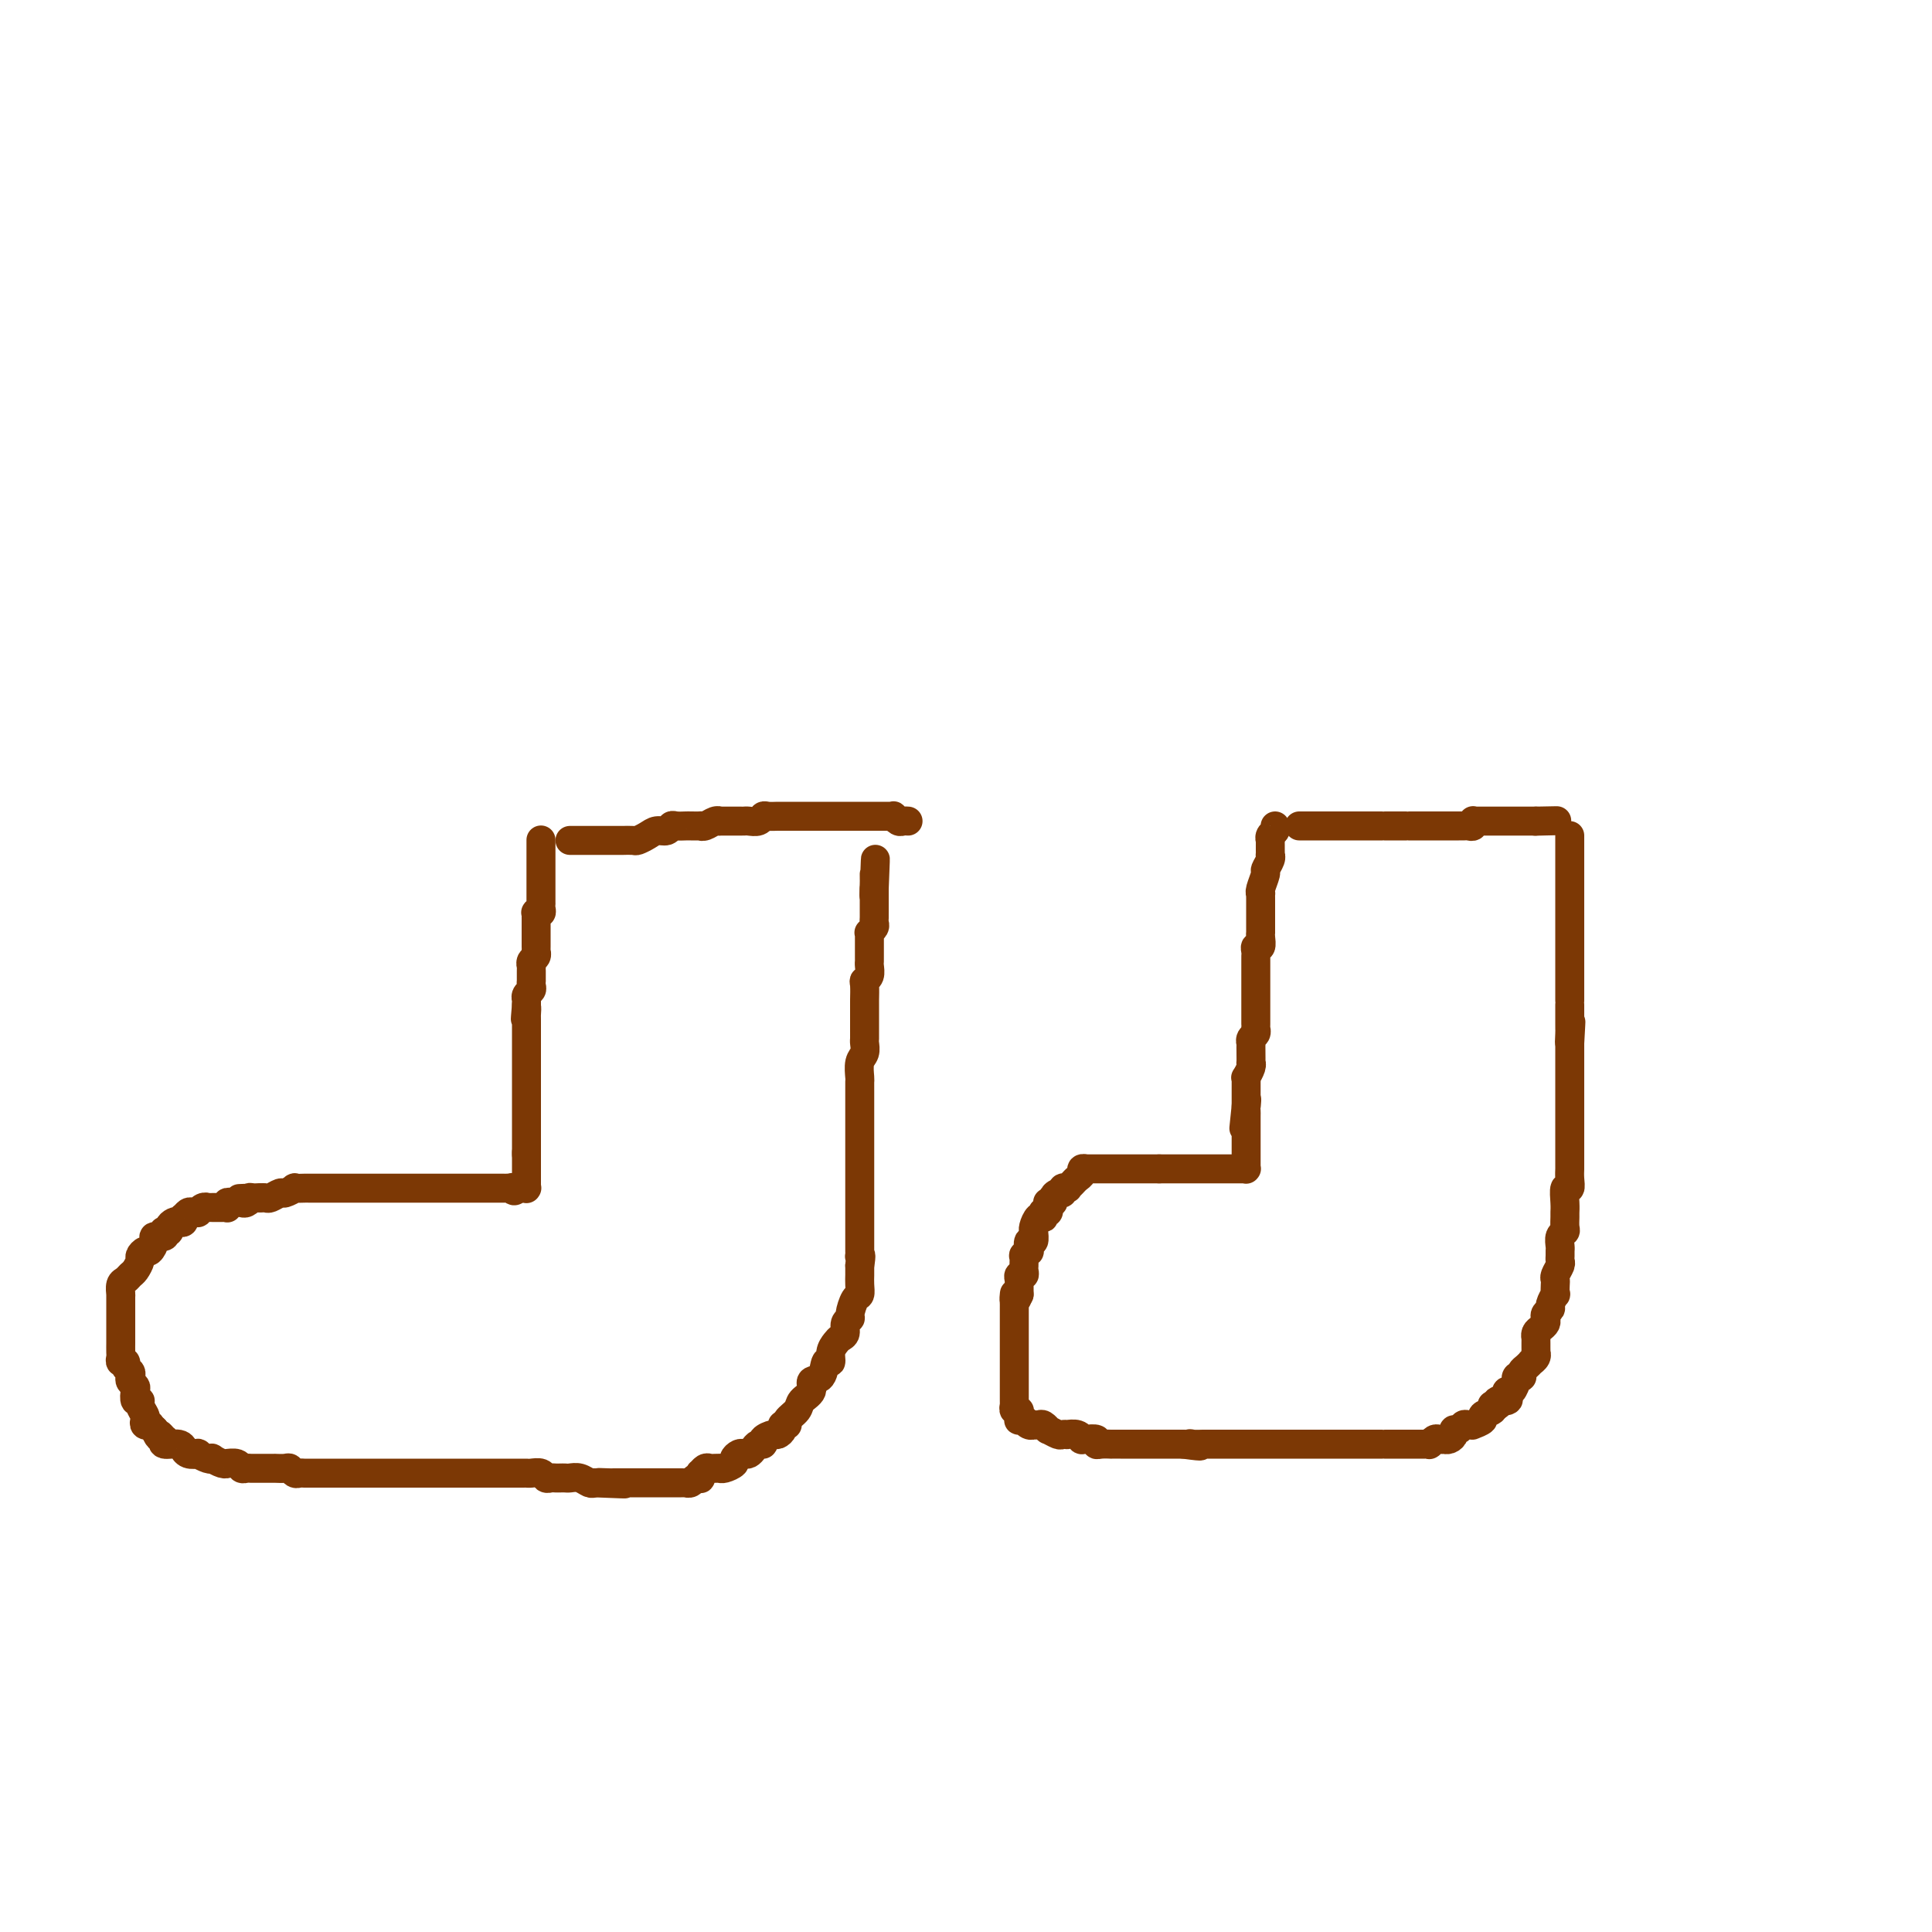<svg viewBox='0 0 400 400' version='1.1' xmlns='http://www.w3.org/2000/svg' xmlns:xlink='http://www.w3.org/1999/xlink'><g fill='none' stroke='#7C3805' stroke-width='6' stroke-linecap='round' stroke-linejoin='round'><path d='M112,174c0.000,-0.080 0.000,-0.161 0,0c-0.000,0.161 -0.000,0.563 0,1c0.000,0.437 0.000,0.908 0,1c-0.000,0.092 -0.000,-0.196 0,0c0.000,0.196 0.000,0.875 0,1c-0.000,0.125 -0.000,-0.303 0,0c0.000,0.303 0.000,1.337 0,2c-0.000,0.663 -0.000,0.955 0,1c0.000,0.045 0.000,-0.158 0,0c-0.000,0.158 -0.000,0.677 0,1c0.000,0.323 0.000,0.450 0,1c-0.000,0.550 -0.000,1.523 0,2c0.000,0.477 0.001,0.457 0,1c-0.001,0.543 -0.004,1.648 0,2c0.004,0.352 0.015,-0.050 0,0c-0.015,0.050 -0.057,0.553 0,1c0.057,0.447 0.211,0.837 0,1c-0.211,0.163 -0.789,0.099 -1,0c-0.211,-0.099 -0.057,-0.234 0,0c0.057,0.234 0.015,0.837 0,1c-0.015,0.163 -0.004,-0.115 0,0c0.004,0.115 0.001,0.622 0,1c-0.001,0.378 -0.000,0.626 0,1c0.000,0.374 0.000,0.873 0,1c-0.000,0.127 0.000,-0.120 0,0c-0.000,0.120 -0.000,0.606 0,1c0.000,0.394 0.001,0.697 0,1c-0.001,0.303 -0.004,0.606 0,1c0.004,0.394 0.015,0.880 0,1c-0.015,0.120 -0.057,-0.126 0,0c0.057,0.126 0.211,0.625 0,1c-0.211,0.375 -0.789,0.626 -1,1c-0.211,0.374 -0.057,0.870 0,1c0.057,0.130 0.015,-0.105 0,0c-0.015,0.105 -0.004,0.549 0,1c0.004,0.451 0.001,0.908 0,1c-0.001,0.092 0.001,-0.183 0,0c-0.001,0.183 -0.004,0.822 0,1c0.004,0.178 0.015,-0.106 0,0c-0.015,0.106 -0.057,0.603 0,1c0.057,0.397 0.211,0.694 0,1c-0.211,0.306 -0.789,0.621 -1,1c-0.211,0.379 -0.057,0.823 0,1c0.057,0.177 0.015,0.086 0,0c-0.015,-0.086 -0.004,-0.167 0,0c0.004,0.167 0.002,0.584 0,1'/><path d='M109,208c-0.464,5.421 -0.124,1.974 0,1c0.124,-0.974 0.033,0.526 0,1c-0.033,0.474 -0.009,-0.079 0,0c0.009,0.079 0.002,0.791 0,1c-0.002,0.209 -0.001,-0.085 0,0c0.001,0.085 0.000,0.549 0,1c-0.000,0.451 -0.000,0.890 0,1c0.000,0.110 0.000,-0.110 0,0c-0.000,0.110 -0.000,0.551 0,1c0.000,0.449 0.000,0.908 0,1c-0.000,0.092 -0.000,-0.183 0,0c0.000,0.183 0.000,0.822 0,1c-0.000,0.178 -0.000,-0.106 0,0c0.000,0.106 0.000,0.603 0,1c-0.000,0.397 -0.000,0.694 0,1c0.000,0.306 0.000,0.621 0,1c-0.000,0.379 -0.000,0.822 0,1c0.000,0.178 0.000,0.090 0,0c-0.000,-0.090 -0.000,-0.183 0,0c0.000,0.183 0.000,0.640 0,1c-0.000,0.360 -0.000,0.621 0,1c0.000,0.379 0.000,0.876 0,1c-0.000,0.124 -0.000,-0.125 0,0c0.000,0.125 0.000,0.625 0,1c0.000,0.375 0.000,0.625 0,1c0.000,0.375 0.000,0.875 0,1c0.000,0.125 0.000,-0.125 0,0c0.000,0.125 0.000,0.625 0,1c0.000,0.375 0.000,0.625 0,1c0.000,0.375 0.000,0.874 0,1c0.000,0.126 0.000,-0.120 0,0c0.000,0.120 0.000,0.607 0,1c0.000,0.393 0.000,0.693 0,1c0.000,0.307 0.000,0.621 0,1c0.000,0.379 0.000,0.822 0,1c0.000,0.178 0.000,0.090 0,0c0.000,-0.090 0.000,-0.183 0,0c0.000,0.183 0.000,0.640 0,1c0.000,0.360 0.000,0.621 0,1c0.000,0.379 0.000,0.875 0,1c0.000,0.125 0.000,-0.121 0,0c0.000,0.121 0.000,0.610 0,1c0.000,0.390 -0.000,0.683 0,1c0.000,0.317 0.000,0.659 0,1'/><path d='M109,239c0.000,4.747 0.000,1.114 0,0c-0.000,-1.114 -0.000,0.289 0,1c0.000,0.711 0.000,0.729 0,1c-0.000,0.271 -0.000,0.793 0,1c0.000,0.207 0.000,0.098 0,0c-0.000,-0.098 -0.000,-0.185 0,0c0.000,0.185 0.000,0.642 0,1c-0.000,0.358 -0.000,0.618 0,1c0.000,0.382 0.001,0.887 0,1c-0.001,0.113 -0.003,-0.166 0,0c0.003,0.166 0.012,0.776 0,1c-0.012,0.224 -0.044,0.060 0,0c0.044,-0.060 0.166,-0.016 0,0c-0.166,0.016 -0.619,0.005 -1,0c-0.381,-0.005 -0.691,-0.002 -1,0'/><path d='M107,246c-0.553,1.083 -0.936,0.290 -1,0c-0.064,-0.290 0.190,-0.078 0,0c-0.190,0.078 -0.824,0.021 -1,0c-0.176,-0.021 0.106,-0.006 0,0c-0.106,0.006 -0.602,0.001 -1,0c-0.398,-0.001 -0.699,-0.000 -1,0c-0.301,0.000 -0.602,0.000 -1,0c-0.398,-0.000 -0.894,-0.000 -1,0c-0.106,0.000 0.179,0.000 0,0c-0.179,-0.000 -0.821,-0.000 -1,0c-0.179,0.000 0.106,0.000 0,0c-0.106,-0.000 -0.603,-0.000 -1,0c-0.397,0.000 -0.694,0.000 -1,0c-0.306,-0.000 -0.621,-0.000 -1,0c-0.379,0.000 -0.822,0.000 -1,0c-0.178,-0.000 -0.090,-0.000 0,0c0.090,0.000 0.183,0.000 0,0c-0.183,-0.000 -0.641,-0.000 -1,0c-0.359,0.000 -0.617,0.000 -1,0c-0.383,-0.000 -0.890,-0.000 -1,0c-0.110,0.000 0.177,0.000 0,0c-0.177,-0.000 -0.817,-0.000 -1,0c-0.183,0.000 0.092,0.000 0,0c-0.092,-0.000 -0.549,0.000 -1,0c-0.451,0.000 -0.895,0.000 -1,0c-0.105,0.000 0.130,0.000 0,0c-0.130,0.000 -0.626,0.000 -1,0c-0.374,0.000 -0.625,0.000 -1,0c-0.375,0.000 -0.874,0.000 -1,0c-0.126,0.000 0.120,0.000 0,0c-0.120,0.000 -0.606,0.000 -1,0c-0.394,0.000 -0.696,0.000 -1,0c-0.304,0.000 -0.610,-0.000 -1,0c-0.390,0.000 -0.864,0.000 -1,0c-0.136,-0.000 0.066,-0.000 0,0c-0.066,0.000 -0.400,0.000 -1,0c-0.600,-0.000 -1.467,-0.000 -2,0c-0.533,0.000 -0.733,0.000 -1,0c-0.267,-0.000 -0.601,-0.000 -1,0c-0.399,0.000 -0.862,0.000 -1,0c-0.138,-0.000 0.051,-0.000 0,0c-0.051,0.000 -0.341,0.000 -1,0c-0.659,-0.000 -1.686,-0.000 -2,0c-0.314,0.000 0.085,0.000 0,0c-0.085,-0.000 -0.652,-0.000 -1,0c-0.348,0.000 -0.475,0.000 -1,0c-0.525,-0.000 -1.449,-0.000 -2,0c-0.551,0.000 -0.729,0.000 -1,0c-0.271,-0.000 -0.634,-0.000 -1,0c-0.366,0.000 -0.733,0.000 -1,0c-0.267,-0.000 -0.434,-0.001 -1,0c-0.566,0.001 -1.532,0.004 -2,0c-0.468,-0.004 -0.439,-0.016 -1,0c-0.561,0.016 -1.712,0.061 -2,0c-0.288,-0.061 0.288,-0.226 0,0c-0.288,0.226 -1.439,0.845 -2,1c-0.561,0.155 -0.532,-0.154 -1,0c-0.468,0.154 -1.434,0.772 -2,1c-0.566,0.228 -0.733,0.065 -1,0c-0.267,-0.065 -0.633,-0.033 -1,0'/><path d='M54,248c-8.361,0.305 -2.765,0.068 -1,0c1.765,-0.068 -0.301,0.034 -1,0c-0.699,-0.034 -0.033,-0.205 0,0c0.033,0.205 -0.569,0.786 -1,1c-0.431,0.214 -0.690,0.061 -1,0c-0.310,-0.061 -0.671,-0.030 -1,0c-0.329,0.030 -0.627,0.061 -1,0c-0.373,-0.061 -0.821,-0.212 -1,0c-0.179,0.212 -0.089,0.789 0,1c0.089,0.211 0.178,0.056 0,0c-0.178,-0.056 -0.621,-0.015 -1,0c-0.379,0.015 -0.693,0.003 -1,0c-0.307,-0.003 -0.608,0.003 -1,0c-0.392,-0.003 -0.875,-0.015 -1,0c-0.125,0.015 0.107,0.057 0,0c-0.107,-0.057 -0.553,-0.212 -1,0c-0.447,0.212 -0.894,0.793 -1,1c-0.106,0.207 0.129,0.040 0,0c-0.129,-0.040 -0.622,0.045 -1,0c-0.378,-0.045 -0.640,-0.222 -1,0c-0.360,0.222 -0.817,0.843 -1,1c-0.183,0.157 -0.092,-0.151 0,0c0.092,0.151 0.183,0.762 0,1c-0.183,0.238 -0.641,0.102 -1,0c-0.359,-0.102 -0.619,-0.172 -1,0c-0.381,0.172 -0.885,0.586 -1,1c-0.115,0.414 0.158,0.828 0,1c-0.158,0.172 -0.745,0.100 -1,0c-0.255,-0.100 -0.176,-0.229 0,0c0.176,0.229 0.451,0.817 0,1c-0.451,0.183 -1.627,-0.039 -2,0c-0.373,0.039 0.059,0.338 0,1c-0.059,0.662 -0.607,1.687 -1,2c-0.393,0.313 -0.630,-0.085 -1,0c-0.370,0.085 -0.872,0.653 -1,1c-0.128,0.347 0.120,0.473 0,1c-0.120,0.527 -0.606,1.455 -1,2c-0.394,0.545 -0.694,0.707 -1,1c-0.306,0.293 -0.618,0.717 -1,1c-0.382,0.283 -0.834,0.426 -1,1c-0.166,0.574 -0.044,1.579 0,2c0.044,0.421 0.012,0.259 0,0c-0.012,-0.259 -0.003,-0.617 0,0c0.003,0.617 0.001,2.207 0,3c-0.001,0.793 -0.000,0.790 0,1c0.000,0.210 0.000,0.633 0,1c-0.000,0.367 -0.000,0.677 0,1c0.000,0.323 0.000,0.659 0,1c-0.000,0.341 -0.000,0.687 0,1c0.000,0.313 0.000,0.594 0,1c-0.000,0.406 -0.001,0.936 0,1c0.001,0.064 0.004,-0.337 0,0c-0.004,0.337 -0.016,1.414 0,2c0.016,0.586 0.061,0.682 0,1c-0.061,0.318 -0.226,0.859 0,1c0.226,0.141 0.844,-0.117 1,0c0.156,0.117 -0.151,0.609 0,1c0.151,0.391 0.759,0.681 1,1c0.241,0.319 0.116,0.668 0,1c-0.116,0.332 -0.223,0.649 0,1c0.223,0.351 0.777,0.737 1,1c0.223,0.263 0.116,0.403 0,1c-0.116,0.597 -0.241,1.651 0,2c0.241,0.349 0.848,-0.008 1,0c0.152,0.008 -0.152,0.380 0,1c0.152,0.620 0.759,1.486 1,2c0.241,0.514 0.117,0.674 0,1c-0.117,0.326 -0.228,0.819 0,1c0.228,0.181 0.796,0.051 1,0c0.204,-0.051 0.044,-0.024 0,0c-0.044,0.024 0.027,0.045 0,0c-0.027,-0.045 -0.150,-0.156 0,0c0.150,0.156 0.575,0.578 1,1'/><path d='M32,296c1.252,2.636 0.882,1.227 1,1c0.118,-0.227 0.725,0.728 1,1c0.275,0.272 0.217,-0.138 0,0c-0.217,0.138 -0.592,0.825 0,1c0.592,0.175 2.153,-0.163 3,0c0.847,0.163 0.982,0.827 1,1c0.018,0.173 -0.080,-0.146 0,0c0.080,0.146 0.337,0.757 1,1c0.663,0.243 1.731,0.117 2,0c0.269,-0.117 -0.261,-0.224 0,0c0.261,0.224 1.314,0.778 2,1c0.686,0.222 1.005,0.112 1,0c-0.005,-0.112 -0.334,-0.227 0,0c0.334,0.227 1.332,0.797 2,1c0.668,0.203 1.005,0.040 1,0c-0.005,-0.040 -0.352,0.042 0,0c0.352,-0.042 1.404,-0.207 2,0c0.596,0.207 0.737,0.788 1,1c0.263,0.212 0.648,0.057 1,0c0.352,-0.057 0.671,-0.015 1,0c0.329,0.015 0.667,0.004 1,0c0.333,-0.004 0.662,-0.001 1,0c0.338,0.001 0.686,0.001 1,0c0.314,-0.001 0.595,-0.001 1,0c0.405,0.001 0.935,0.004 1,0c0.065,-0.004 -0.333,-0.015 0,0c0.333,0.015 1.399,0.057 2,0c0.601,-0.057 0.738,-0.211 1,0c0.262,0.211 0.647,0.789 1,1c0.353,0.211 0.672,0.057 1,0c0.328,-0.057 0.664,-0.015 1,0c0.336,0.015 0.671,0.004 1,0c0.329,-0.004 0.650,-0.001 1,0c0.350,0.001 0.727,0.000 1,0c0.273,-0.000 0.440,-0.000 1,0c0.560,0.000 1.511,0.000 2,0c0.489,-0.000 0.516,-0.000 1,0c0.484,0.000 1.425,0.000 2,0c0.575,-0.000 0.783,-0.000 1,0c0.217,0.000 0.444,0.000 1,0c0.556,-0.000 1.443,-0.000 2,0c0.557,0.000 0.784,0.000 1,0c0.216,-0.000 0.421,-0.000 1,0c0.579,0.000 1.534,0.000 2,0c0.466,-0.000 0.445,-0.000 1,0c0.555,0.000 1.687,0.000 2,0c0.313,-0.000 -0.195,0.000 0,0c0.195,-0.000 1.091,-0.000 2,0c0.909,0.000 1.830,0.000 2,0c0.170,-0.000 -0.411,-0.000 0,0c0.411,0.000 1.815,0.000 3,0c1.185,-0.000 2.153,-0.000 3,0c0.847,0.000 1.574,0.000 2,0c0.426,-0.000 0.551,-0.000 1,0c0.449,0.000 1.224,0.000 2,0c0.776,-0.000 1.555,-0.000 2,0c0.445,0.000 0.557,0.000 1,0c0.443,-0.000 1.218,-0.000 2,0c0.782,0.000 1.570,0.000 2,0c0.430,-0.000 0.500,-0.001 1,0c0.500,0.001 1.429,0.004 2,0c0.571,-0.004 0.783,-0.015 1,0c0.217,0.015 0.439,0.057 1,0c0.561,-0.057 1.460,-0.211 2,0c0.540,0.211 0.722,0.789 1,1c0.278,0.211 0.651,0.057 1,0c0.349,-0.057 0.674,-0.016 1,0c0.326,0.016 0.654,0.008 1,0c0.346,-0.008 0.709,-0.016 1,0c0.291,0.016 0.511,0.056 1,0c0.489,-0.056 1.247,-0.207 2,0c0.753,0.207 1.501,0.774 2,1c0.499,0.226 0.750,0.113 1,0'/><path d='M123,307c11.383,0.464 4.341,0.124 2,0c-2.341,-0.124 0.020,-0.033 1,0c0.980,0.033 0.578,0.009 1,0c0.422,-0.009 1.668,-0.002 2,0c0.332,0.002 -0.251,0.001 0,0c0.251,-0.001 1.337,-0.000 2,0c0.663,0.000 0.902,0.000 1,0c0.098,-0.000 0.054,-0.000 0,0c-0.054,0.000 -0.119,0.000 0,0c0.119,-0.000 0.424,-0.000 1,0c0.576,0.000 1.425,0.000 2,0c0.575,-0.000 0.875,-0.000 1,0c0.125,0.000 0.075,0.000 0,0c-0.075,-0.000 -0.175,-0.000 0,0c0.175,0.000 0.625,0.000 1,0c0.375,-0.000 0.674,-0.000 1,0c0.326,0.000 0.680,0.000 1,0c0.320,-0.000 0.607,-0.000 1,0c0.393,0.000 0.893,0.001 1,0c0.107,-0.001 -0.179,-0.004 0,0c0.179,0.004 0.822,0.015 1,0c0.178,-0.015 -0.110,-0.055 0,0c0.110,0.055 0.618,0.207 1,0c0.382,-0.207 0.637,-0.772 1,-1c0.363,-0.228 0.832,-0.117 1,0c0.168,0.117 0.034,0.242 0,0c-0.034,-0.242 0.032,-0.849 0,-1c-0.032,-0.151 -0.163,0.156 0,0c0.163,-0.156 0.618,-0.774 1,-1c0.382,-0.226 0.690,-0.061 1,0c0.310,0.061 0.621,0.017 1,0c0.379,-0.017 0.827,-0.008 1,0c0.173,0.008 0.070,0.013 0,0c-0.070,-0.013 -0.107,-0.046 0,0c0.107,0.046 0.357,0.170 1,0c0.643,-0.170 1.678,-0.633 2,-1c0.322,-0.367 -0.068,-0.637 0,-1c0.068,-0.363 0.595,-0.819 1,-1c0.405,-0.181 0.687,-0.086 1,0c0.313,0.086 0.656,0.164 1,0c0.344,-0.164 0.687,-0.570 1,-1c0.313,-0.430 0.594,-0.885 1,-1c0.406,-0.115 0.936,0.110 1,0c0.064,-0.110 -0.338,-0.555 0,-1c0.338,-0.445 1.415,-0.889 2,-1c0.585,-0.111 0.677,0.112 1,0c0.323,-0.112 0.878,-0.558 1,-1c0.122,-0.442 -0.190,-0.881 0,-1c0.190,-0.119 0.882,0.082 1,0c0.118,-0.082 -0.338,-0.446 0,-1c0.338,-0.554 1.470,-1.298 2,-2c0.530,-0.702 0.456,-1.363 1,-2c0.544,-0.637 1.705,-1.251 2,-2c0.295,-0.749 -0.276,-1.632 0,-2c0.276,-0.368 1.397,-0.221 2,-1c0.603,-0.779 0.686,-2.485 1,-3c0.314,-0.515 0.859,0.161 1,0c0.141,-0.161 -0.121,-1.160 0,-2c0.121,-0.840 0.625,-1.521 1,-2c0.375,-0.479 0.622,-0.756 1,-1c0.378,-0.244 0.889,-0.454 1,-1c0.111,-0.546 -0.177,-1.427 0,-2c0.177,-0.573 0.818,-0.839 1,-1c0.182,-0.161 -0.095,-0.218 0,-1c0.095,-0.782 0.561,-2.290 1,-3c0.439,-0.710 0.850,-0.624 1,-1c0.150,-0.376 0.040,-1.214 0,-2c-0.040,-0.786 -0.011,-1.519 0,-2c0.011,-0.481 0.003,-0.709 0,-1c-0.003,-0.291 -0.002,-0.646 0,-1'/><path d='M178,262c0.464,-2.633 0.124,-2.215 0,-2c-0.124,0.215 -0.033,0.226 0,0c0.033,-0.226 0.009,-0.691 0,-1c-0.009,-0.309 -0.002,-0.464 0,-1c0.002,-0.536 0.001,-1.453 0,-2c-0.001,-0.547 -0.000,-0.723 0,-1c0.000,-0.277 0.000,-0.654 0,-1c-0.000,-0.346 -0.000,-0.660 0,-1c0.000,-0.340 0.000,-0.705 0,-1c-0.000,-0.295 -0.000,-0.521 0,-1c0.000,-0.479 0.000,-1.213 0,-2c-0.000,-0.787 -0.000,-1.627 0,-2c0.000,-0.373 0.000,-0.279 0,-1c-0.000,-0.721 -0.000,-2.257 0,-3c0.000,-0.743 0.000,-0.694 0,-1c-0.000,-0.306 -0.000,-0.969 0,-2c0.000,-1.031 0.000,-2.431 0,-3c-0.000,-0.569 -0.000,-0.309 0,-1c0.000,-0.691 0.000,-2.334 0,-3c-0.000,-0.666 -0.000,-0.354 0,-1c0.000,-0.646 0.000,-2.251 0,-3c-0.000,-0.749 -0.001,-0.641 0,-1c0.001,-0.359 0.004,-1.184 0,-2c-0.004,-0.816 -0.015,-1.623 0,-2c0.015,-0.377 0.057,-0.324 0,-1c-0.057,-0.676 -0.211,-2.082 0,-3c0.211,-0.918 0.789,-1.349 1,-2c0.211,-0.651 0.057,-1.521 0,-2c-0.057,-0.479 -0.015,-0.566 0,-1c0.015,-0.434 0.004,-1.213 0,-2c-0.004,-0.787 -0.001,-1.580 0,-2c0.001,-0.420 -0.001,-0.466 0,-1c0.001,-0.534 0.004,-1.557 0,-2c-0.004,-0.443 -0.015,-0.308 0,-1c0.015,-0.692 0.057,-2.213 0,-3c-0.057,-0.787 -0.211,-0.841 0,-1c0.211,-0.159 0.789,-0.424 1,-1c0.211,-0.576 0.057,-1.463 0,-2c-0.057,-0.537 -0.015,-0.725 0,-1c0.015,-0.275 0.004,-0.638 0,-1c-0.004,-0.362 -0.001,-0.724 0,-1c0.001,-0.276 -0.001,-0.465 0,-1c0.001,-0.535 0.004,-1.414 0,-2c-0.004,-0.586 -0.015,-0.878 0,-1c0.015,-0.122 0.057,-0.074 0,0c-0.057,0.074 -0.211,0.173 0,0c0.211,-0.173 0.789,-0.620 1,-1c0.211,-0.380 0.057,-0.694 0,-1c-0.057,-0.306 -0.015,-0.603 0,-1c0.015,-0.397 0.004,-0.895 0,-1c-0.004,-0.105 -0.001,0.183 0,0c0.001,-0.183 0.000,-0.836 0,-1c-0.000,-0.164 -0.000,0.162 0,0c0.000,-0.162 0.000,-0.813 0,-1c-0.000,-0.187 -0.000,0.091 0,0c0.000,-0.091 0.000,-0.550 0,-1c-0.000,-0.450 -0.000,-0.890 0,-1c0.000,-0.110 0.000,0.112 0,0c-0.000,-0.112 -0.000,-0.556 0,-1'/><path d='M181,184c0.464,-12.018 0.124,-3.063 0,0c-0.124,3.063 -0.033,0.233 0,-1c0.033,-1.233 0.009,-0.871 0,-1c-0.009,-0.129 -0.003,-0.751 0,-1c0.003,-0.249 0.001,-0.124 0,0'/><path d='M264,171c0.113,0.342 0.226,0.684 0,1c-0.226,0.316 -0.793,0.606 -1,1c-0.207,0.394 -0.056,0.893 0,1c0.056,0.107 0.015,-0.178 0,0c-0.015,0.178 -0.004,0.818 0,1c0.004,0.182 0.002,-0.093 0,0c-0.002,0.093 -0.005,0.554 0,1c0.005,0.446 0.016,0.877 0,1c-0.016,0.123 -0.061,-0.062 0,0c0.061,0.062 0.227,0.371 0,1c-0.227,0.629 -0.845,1.579 -1,2c-0.155,0.421 0.155,0.312 0,1c-0.155,0.688 -0.774,2.173 -1,3c-0.226,0.827 -0.061,0.995 0,1c0.061,0.005 0.016,-0.154 0,0c-0.016,0.154 -0.004,0.620 0,1c0.004,0.380 0.001,0.676 0,1c-0.001,0.324 -0.000,0.678 0,1c0.000,0.322 0.000,0.611 0,1c-0.000,0.389 -0.000,0.879 0,1c0.000,0.121 0.000,-0.126 0,0c-0.000,0.126 -0.000,0.624 0,1c0.000,0.376 0.001,0.630 0,1c-0.001,0.370 -0.004,0.855 0,1c0.004,0.145 0.015,-0.049 0,0c-0.015,0.049 -0.057,0.342 0,1c0.057,0.658 0.211,1.682 0,2c-0.211,0.318 -0.789,-0.069 -1,0c-0.211,0.069 -0.057,0.596 0,1c0.057,0.404 0.015,0.687 0,1c-0.015,0.313 -0.004,0.658 0,1c0.004,0.342 0.001,0.682 0,1c-0.001,0.318 -0.000,0.614 0,1c0.000,0.386 0.000,0.863 0,1c-0.000,0.137 -0.000,-0.064 0,0c0.000,0.064 0.000,0.394 0,1c-0.000,0.606 -0.000,1.489 0,2c0.000,0.511 0.000,0.649 0,1c-0.000,0.351 0.000,0.916 0,1c-0.000,0.084 -0.000,-0.313 0,0c0.000,0.313 0.000,1.337 0,2c-0.000,0.663 -0.000,0.965 0,1c0.000,0.035 0.000,-0.197 0,0c-0.000,0.197 -0.000,0.822 0,1c0.000,0.178 0.001,-0.093 0,0c-0.001,0.093 -0.004,0.549 0,1c0.004,0.451 0.015,0.895 0,1c-0.015,0.105 -0.057,-0.131 0,0c0.057,0.131 0.211,0.629 0,1c-0.211,0.371 -0.789,0.615 -1,1c-0.211,0.385 -0.057,0.912 0,1c0.057,0.088 0.016,-0.262 0,0c-0.016,0.262 -0.008,1.136 0,2c0.008,0.864 0.016,1.720 0,2c-0.016,0.280 -0.057,-0.014 0,0c0.057,0.014 0.211,0.336 0,1c-0.211,0.664 -0.789,1.669 -1,2c-0.211,0.331 -0.057,-0.014 0,0c0.057,0.014 0.015,0.385 0,1c-0.015,0.615 -0.004,1.474 0,2c0.004,0.526 0.001,0.718 0,1c-0.001,0.282 -0.000,0.652 0,1c0.000,0.348 0.000,0.674 0,1'/><path d='M258,229c-0.928,8.985 -0.249,2.449 0,0c0.249,-2.449 0.067,-0.810 0,0c-0.067,0.810 -0.018,0.791 0,1c0.018,0.209 0.005,0.646 0,1c-0.005,0.354 -0.001,0.624 0,1c0.001,0.376 0.000,0.856 0,1c-0.000,0.144 -0.000,-0.048 0,0c0.000,0.048 0.000,0.336 0,1c-0.000,0.664 -0.000,1.702 0,2c0.000,0.298 0.000,-0.145 0,0c-0.000,0.145 0.000,0.879 0,1c-0.000,0.121 -0.000,-0.371 0,0c0.000,0.371 0.000,1.606 0,2c-0.000,0.394 -0.000,-0.052 0,0c0.000,0.052 0.001,0.602 0,1c-0.001,0.398 -0.003,0.642 0,1c0.003,0.358 0.011,0.828 0,1c-0.011,0.172 -0.041,0.046 0,0c0.041,-0.046 0.151,-0.012 0,0c-0.151,0.012 -0.565,0.003 -1,0c-0.435,-0.003 -0.891,-0.001 -1,0c-0.109,0.001 0.130,0.000 0,0c-0.130,-0.000 -0.627,-0.000 -1,0c-0.373,0.000 -0.621,0.000 -1,0c-0.379,-0.000 -0.889,-0.000 -1,0c-0.111,0.000 0.178,0.000 0,0c-0.178,-0.000 -0.821,-0.000 -1,0c-0.179,0.000 0.107,0.000 0,0c-0.107,-0.000 -0.607,-0.000 -1,0c-0.393,0.000 -0.680,0.000 -1,0c-0.320,-0.000 -0.673,-0.000 -1,0c-0.327,0.000 -0.626,0.000 -1,0c-0.374,-0.000 -0.821,-0.000 -1,0c-0.179,0.000 -0.089,0.000 0,0c0.089,-0.000 0.178,-0.000 0,0c-0.178,0.000 -0.622,0.000 -1,0c-0.378,-0.000 -0.689,-0.000 -1,0c-0.311,0.000 -0.622,0.000 -1,0c-0.378,-0.000 -0.822,-0.000 -1,0c-0.178,0.000 -0.090,0.000 0,0c0.090,0.000 0.182,0.000 0,0c-0.182,0.000 -0.636,0.000 -1,0c-0.364,0.000 -0.636,0.000 -1,0c-0.364,0.000 -0.818,-0.000 -1,0c-0.182,0.000 -0.091,0.000 0,0'/><path d='M240,242c-2.946,0.000 -1.310,0.000 -1,0c0.310,0.000 -0.704,0.000 -1,0c-0.296,-0.000 0.128,-0.000 0,0c-0.128,0.000 -0.809,0.000 -1,0c-0.191,-0.000 0.106,-0.000 0,0c-0.106,0.000 -0.616,0.000 -1,0c-0.384,-0.000 -0.642,-0.000 -1,0c-0.358,0.000 -0.817,0.000 -1,0c-0.183,-0.000 -0.090,-0.000 0,0c0.090,0.000 0.178,0.000 0,0c-0.178,-0.000 -0.621,-0.000 -1,0c-0.379,0.000 -0.694,0.000 -1,0c-0.306,-0.000 -0.603,-0.000 -1,0c-0.397,0.000 -0.894,0.000 -1,0c-0.106,-0.000 0.178,-0.000 0,0c-0.178,0.000 -0.817,0.000 -1,0c-0.183,-0.000 0.092,-0.000 0,0c-0.092,0.000 -0.550,0.000 -1,0c-0.450,-0.000 -0.891,-0.000 -1,0c-0.109,0.000 0.116,0.000 0,0c-0.116,-0.000 -0.571,-0.001 -1,0c-0.429,0.001 -0.832,0.003 -1,0c-0.168,-0.003 -0.101,-0.012 0,0c0.101,0.012 0.234,0.044 0,0c-0.234,-0.044 -0.837,-0.166 -1,0c-0.163,0.166 0.114,0.619 0,1c-0.114,0.381 -0.619,0.691 -1,1c-0.381,0.309 -0.637,0.619 -1,1c-0.363,0.381 -0.833,0.833 -1,1c-0.167,0.167 -0.030,0.049 0,0c0.030,-0.049 -0.047,-0.028 0,0c0.047,0.028 0.219,0.063 0,0c-0.219,-0.063 -0.828,-0.223 -1,0c-0.172,0.223 0.094,0.831 0,1c-0.094,0.169 -0.547,-0.099 -1,0c-0.453,0.099 -0.906,0.565 -1,1c-0.094,0.435 0.172,0.838 0,1c-0.172,0.162 -0.782,0.082 -1,0c-0.218,-0.082 -0.044,-0.167 0,0c0.044,0.167 -0.041,0.584 0,1c0.041,0.416 0.208,0.830 0,1c-0.208,0.170 -0.791,0.096 -1,0c-0.209,-0.096 -0.046,-0.215 0,0c0.046,0.215 -0.026,0.765 0,1c0.026,0.235 0.151,0.155 0,0c-0.151,-0.155 -0.577,-0.383 -1,0c-0.423,0.383 -0.845,1.379 -1,2c-0.155,0.621 -0.045,0.868 0,1c0.045,0.132 0.026,0.148 0,0c-0.026,-0.148 -0.059,-0.461 0,0c0.059,0.461 0.208,1.697 0,2c-0.208,0.303 -0.774,-0.327 -1,0c-0.226,0.327 -0.113,1.612 0,2c0.113,0.388 0.227,-0.121 0,0c-0.227,0.121 -0.793,0.872 -1,1c-0.207,0.128 -0.054,-0.368 0,0c0.054,0.368 0.011,1.600 0,2c-0.011,0.400 0.011,-0.034 0,0c-0.011,0.034 -0.056,0.534 0,1c0.056,0.466 0.211,0.898 0,1c-0.211,0.102 -0.789,-0.127 -1,0c-0.211,0.127 -0.057,0.608 0,1c0.057,0.392 0.015,0.693 0,1c-0.015,0.307 -0.004,0.618 0,1c0.004,0.382 0.001,0.834 0,1c-0.001,0.166 -0.000,0.048 0,0c0.000,-0.048 0.000,-0.024 0,0'/><path d='M211,268c-1.309,3.046 -1.083,0.663 -1,0c0.083,-0.663 0.022,0.396 0,1c-0.022,0.604 -0.006,0.754 0,1c0.006,0.246 0.002,0.587 0,1c-0.002,0.413 -0.000,0.898 0,1c0.000,0.102 0.000,-0.179 0,0c-0.000,0.179 -0.000,0.818 0,1c0.000,0.182 0.000,-0.092 0,0c-0.000,0.092 -0.000,0.551 0,1c0.000,0.449 0.000,0.890 0,1c-0.000,0.110 -0.000,-0.110 0,0c0.000,0.110 0.000,0.551 0,1c-0.000,0.449 -0.000,0.908 0,1c0.000,0.092 0.000,-0.183 0,0c-0.000,0.183 -0.000,0.822 0,1c0.000,0.178 0.000,-0.106 0,0c-0.000,0.106 -0.000,0.603 0,1c0.000,0.397 0.000,0.694 0,1c-0.000,0.306 0.000,0.621 0,1c-0.000,0.379 -0.000,0.822 0,1c0.000,0.178 0.000,0.090 0,0c-0.000,-0.090 -0.000,-0.183 0,0c0.000,0.183 0.000,0.641 0,1c-0.000,0.359 -0.000,0.617 0,1c0.000,0.383 0.000,0.890 0,1c-0.000,0.110 -0.000,-0.178 0,0c0.000,0.178 0.000,0.821 0,1c-0.000,0.179 -0.000,-0.106 0,0c0.000,0.106 0.000,0.602 0,1c-0.000,0.398 -0.000,0.699 0,1c0.000,0.301 0.000,0.601 0,1c-0.000,0.399 -0.001,0.895 0,1c0.001,0.105 0.004,-0.183 0,0c-0.004,0.183 -0.015,0.836 0,1c0.015,0.164 0.057,-0.163 0,0c-0.057,0.163 -0.212,0.814 0,1c0.212,0.186 0.793,-0.093 1,0c0.207,0.093 0.041,0.560 0,1c-0.041,0.440 0.044,0.854 0,1c-0.044,0.146 -0.218,0.025 0,0c0.218,-0.025 0.828,0.046 1,0c0.172,-0.046 -0.094,-0.208 0,0c0.094,0.208 0.550,0.787 1,1c0.450,0.213 0.895,0.061 1,0c0.105,-0.061 -0.131,-0.031 0,0c0.131,0.031 0.631,0.065 1,0c0.369,-0.065 0.609,-0.228 1,0c0.391,0.228 0.932,0.846 1,1c0.068,0.154 -0.337,-0.154 0,0c0.337,0.154 1.417,0.772 2,1c0.583,0.228 0.668,0.065 1,0c0.332,-0.065 0.911,-0.031 1,0c0.089,0.031 -0.312,0.061 0,0c0.312,-0.061 1.335,-0.212 2,0c0.665,0.212 0.970,0.788 1,1c0.030,0.212 -0.217,0.061 0,0c0.217,-0.061 0.897,-0.030 1,0c0.103,0.030 -0.371,0.061 0,0c0.371,-0.061 1.586,-0.212 2,0c0.414,0.212 0.025,0.789 0,1c-0.025,0.211 0.313,0.057 1,0c0.687,-0.057 1.722,-0.015 2,0c0.278,0.015 -0.202,0.004 0,0c0.202,-0.004 1.086,-0.001 2,0c0.914,0.001 1.860,0.000 2,0c0.140,-0.000 -0.525,-0.000 0,0c0.525,0.000 2.240,0.000 3,0c0.760,-0.000 0.566,-0.000 1,0c0.434,0.000 1.495,0.000 2,0c0.505,-0.000 0.455,-0.000 1,0c0.545,0.000 1.685,0.000 2,0c0.315,-0.000 -0.196,-0.000 0,0c0.196,0.000 1.098,0.000 2,0'/><path d='M245,299c5.587,0.774 3.055,0.207 2,0c-1.055,-0.207 -0.635,-0.056 0,0c0.635,0.056 1.483,0.015 2,0c0.517,-0.015 0.702,-0.004 1,0c0.298,0.004 0.710,0.001 1,0c0.290,-0.001 0.458,-0.000 1,0c0.542,0.000 1.458,0.000 2,0c0.542,-0.000 0.708,-0.000 1,0c0.292,0.000 0.708,0.000 1,0c0.292,-0.000 0.459,-0.000 1,0c0.541,0.000 1.454,0.000 2,0c0.546,-0.000 0.724,-0.000 1,0c0.276,0.000 0.651,0.000 1,0c0.349,-0.000 0.672,-0.000 1,0c0.328,0.000 0.661,0.000 1,0c0.339,-0.000 0.682,-0.000 1,0c0.318,0.000 0.610,0.000 1,0c0.390,-0.000 0.879,-0.000 1,0c0.121,0.000 -0.125,0.000 0,0c0.125,-0.000 0.621,-0.000 1,0c0.379,0.000 0.640,0.000 1,0c0.360,-0.000 0.817,-0.000 1,0c0.183,0.000 0.090,0.000 0,0c-0.090,-0.000 -0.179,0.000 0,0c0.179,0.000 0.626,0.000 1,0c0.374,0.000 0.674,0.000 1,0c0.326,0.000 0.679,0.000 1,0c0.321,0.000 0.611,0.000 1,0c0.389,0.000 0.878,0.000 1,0c0.122,0.000 -0.122,0.000 0,0c0.122,0.000 0.612,0.000 1,0c0.388,0.000 0.676,0.000 1,0c0.324,0.000 0.686,0.000 1,0c0.314,-0.000 0.582,-0.000 1,0c0.418,0.000 0.987,0.000 1,0c0.013,-0.000 -0.530,-0.000 0,0c0.530,0.000 2.134,0.000 3,0c0.866,-0.000 0.993,-0.000 1,0c0.007,0.000 -0.105,0.000 0,0c0.105,-0.000 0.428,-0.000 1,0c0.572,0.000 1.393,0.000 2,0c0.607,-0.000 1.002,-0.000 1,0c-0.002,0.000 -0.399,0.000 0,0c0.399,-0.000 1.595,-0.000 2,0c0.405,0.000 0.021,0.000 0,0c-0.021,-0.000 0.323,-0.000 1,0c0.677,0.000 1.687,0.000 2,0c0.313,-0.000 -0.070,-0.000 0,0c0.070,0.000 0.593,0.000 1,0c0.407,-0.000 0.698,-0.000 1,0c0.302,0.000 0.616,0.001 1,0c0.384,-0.001 0.838,-0.004 1,0c0.162,0.004 0.032,0.015 0,0c-0.032,-0.015 0.034,-0.057 0,0c-0.034,0.057 -0.167,0.211 0,0c0.167,-0.211 0.636,-0.788 1,-1c0.364,-0.212 0.623,-0.060 1,0c0.377,0.060 0.871,0.026 1,0c0.129,-0.026 -0.106,-0.044 0,0c0.106,0.044 0.553,0.152 1,0c0.447,-0.152 0.893,-0.562 1,-1c0.107,-0.438 -0.125,-0.902 0,-1c0.125,-0.098 0.606,0.171 1,0c0.394,-0.171 0.702,-0.781 1,-1c0.298,-0.219 0.586,-0.048 1,0c0.414,0.048 0.956,-0.028 1,0c0.044,0.028 -0.408,0.162 0,0c0.408,-0.162 1.678,-0.618 2,-1c0.322,-0.382 -0.303,-0.691 0,-1c0.303,-0.309 1.535,-0.619 2,-1c0.465,-0.381 0.164,-0.833 0,-1c-0.164,-0.167 -0.190,-0.048 0,0c0.190,0.048 0.595,0.024 1,0'/><path d='M310,291c2.200,-1.475 0.200,-1.164 0,-1c-0.200,0.164 1.400,0.180 2,0c0.600,-0.180 0.199,-0.555 0,-1c-0.199,-0.445 -0.198,-0.960 0,-1c0.198,-0.040 0.593,0.395 1,0c0.407,-0.395 0.827,-1.622 1,-2c0.173,-0.378 0.098,0.092 0,0c-0.098,-0.092 -0.220,-0.745 0,-1c0.220,-0.255 0.781,-0.111 1,0c0.219,0.111 0.096,0.188 0,0c-0.096,-0.188 -0.166,-0.642 0,-1c0.166,-0.358 0.566,-0.622 1,-1c0.434,-0.378 0.901,-0.871 1,-1c0.099,-0.129 -0.170,0.106 0,0c0.170,-0.106 0.778,-0.553 1,-1c0.222,-0.447 0.060,-0.894 0,-1c-0.060,-0.106 -0.016,0.130 0,0c0.016,-0.130 0.003,-0.626 0,-1c-0.003,-0.374 0.002,-0.625 0,-1c-0.002,-0.375 -0.011,-0.874 0,-1c0.011,-0.126 0.042,0.121 0,0c-0.042,-0.121 -0.156,-0.610 0,-1c0.156,-0.390 0.582,-0.682 1,-1c0.418,-0.318 0.829,-0.661 1,-1c0.171,-0.339 0.102,-0.673 0,-1c-0.102,-0.327 -0.238,-0.646 0,-1c0.238,-0.354 0.848,-0.743 1,-1c0.152,-0.257 -0.155,-0.384 0,-1c0.155,-0.616 0.773,-1.722 1,-2c0.227,-0.278 0.065,0.273 0,0c-0.065,-0.273 -0.031,-1.368 0,-2c0.031,-0.632 0.061,-0.799 0,-1c-0.061,-0.201 -0.213,-0.435 0,-1c0.213,-0.565 0.789,-1.460 1,-2c0.211,-0.540 0.055,-0.726 0,-1c-0.055,-0.274 -0.011,-0.637 0,-1c0.011,-0.363 -0.011,-0.726 0,-1c0.011,-0.274 0.056,-0.458 0,-1c-0.056,-0.542 -0.211,-1.440 0,-2c0.211,-0.560 0.789,-0.781 1,-1c0.211,-0.219 0.056,-0.434 0,-1c-0.056,-0.566 -0.011,-1.481 0,-2c0.011,-0.519 -0.011,-0.642 0,-1c0.011,-0.358 0.056,-0.950 0,-2c-0.056,-1.050 -0.211,-2.557 0,-3c0.211,-0.443 0.789,0.177 1,0c0.211,-0.177 0.057,-1.150 0,-2c-0.057,-0.850 -0.015,-1.576 0,-2c0.015,-0.424 0.004,-0.546 0,-1c-0.004,-0.454 -0.001,-1.240 0,-2c0.001,-0.760 0.000,-1.496 0,-2c-0.000,-0.504 -0.000,-0.778 0,-1c0.000,-0.222 0.000,-0.392 0,-1c-0.000,-0.608 -0.000,-1.655 0,-2c0.000,-0.345 0.000,0.013 0,0c-0.000,-0.013 -0.000,-0.397 0,-1c0.000,-0.603 0.000,-1.423 0,-2c-0.000,-0.577 -0.000,-0.909 0,-1c0.000,-0.091 0.000,0.059 0,0c-0.000,-0.059 -0.000,-0.326 0,-1c0.000,-0.674 0.000,-1.754 0,-2c-0.000,-0.246 -0.000,0.342 0,0c0.000,-0.342 0.000,-1.615 0,-2c-0.000,-0.385 -0.000,0.117 0,0c0.000,-0.117 0.000,-0.855 0,-1c-0.000,-0.145 -0.000,0.303 0,0c0.000,-0.303 0.000,-1.356 0,-2c-0.000,-0.644 -0.000,-0.879 0,-1c0.000,-0.121 0.000,-0.126 0,0c0.000,0.126 0.000,0.384 0,0c0.000,-0.384 0.000,-1.411 0,-2c0.000,-0.589 0.000,-0.740 0,-1c0.000,-0.260 0.000,-0.630 0,-1'/><path d='M325,216c0.464,-8.223 0.124,-2.782 0,-1c-0.124,1.782 -0.033,-0.096 0,-1c0.033,-0.904 0.009,-0.835 0,-1c-0.009,-0.165 -0.002,-0.564 0,-1c0.002,-0.436 0.001,-0.908 0,-1c-0.001,-0.092 -0.000,0.195 0,0c0.000,-0.195 0.000,-0.874 0,-1c-0.000,-0.126 -0.000,0.299 0,0c0.000,-0.299 0.000,-1.323 0,-2c-0.000,-0.677 -0.000,-1.008 0,-1c0.000,0.008 0.000,0.354 0,0c-0.000,-0.354 -0.000,-1.409 0,-2c0.000,-0.591 0.000,-0.716 0,-1c-0.000,-0.284 -0.000,-0.725 0,-1c0.000,-0.275 0.000,-0.385 0,-1c-0.000,-0.615 -0.000,-1.737 0,-2c0.000,-0.263 0.000,0.333 0,0c-0.000,-0.333 -0.000,-1.593 0,-2c0.000,-0.407 0.000,0.041 0,0c-0.000,-0.041 -0.000,-0.571 0,-1c0.000,-0.429 0.000,-0.758 0,-1c-0.000,-0.242 -0.000,-0.397 0,-1c0.000,-0.603 0.000,-1.654 0,-2c0.000,-0.346 0.000,0.014 0,0c0.000,-0.014 0.000,-0.402 0,-1c0.000,-0.598 0.000,-1.407 0,-2c0.000,-0.593 0.000,-0.971 0,-1c0.000,-0.029 0.000,0.291 0,0c0.000,-0.291 0.000,-1.191 0,-2c0.000,-0.809 0.000,-1.526 0,-2c0.000,-0.474 0.000,-0.705 0,-1c0.000,-0.295 0.000,-0.652 0,-1c0.000,-0.348 0.000,-0.685 0,-1c0.000,-0.315 0.000,-0.609 0,-1c0.000,-0.391 0.000,-0.879 0,-1c0.000,-0.121 0.000,0.126 0,0c0.000,-0.126 0.000,-0.626 0,-1c0.000,-0.374 0.000,-0.621 0,-1c0.000,-0.379 0.000,-0.889 0,-1c0.000,-0.111 0.000,0.176 0,0c0.000,-0.176 0.000,-0.817 0,-1c0.000,-0.183 0.000,0.091 0,0c0.000,-0.091 0.000,-0.546 0,-1c0.000,-0.454 0.000,-0.905 0,-1c0.000,-0.095 0.000,0.167 0,0c0.000,-0.167 0.000,-0.762 0,-1c0.000,-0.238 0.000,-0.119 0,0'/><path d='M269,171c0.331,0.000 0.662,0.000 1,0c0.338,0.000 0.683,0.000 1,0c0.317,-0.000 0.606,0.000 1,0c0.394,0.000 0.893,0.000 1,0c0.107,0.000 -0.178,0.000 0,0c0.178,0.000 0.817,0.000 1,0c0.183,0.000 -0.092,0.000 0,0c0.092,0.000 0.549,-0.000 1,0c0.451,0.000 0.896,0.000 1,0c0.104,0.000 -0.131,0.000 0,0c0.131,0.000 0.629,0.000 1,0c0.371,0.000 0.615,0.000 1,0c0.385,0.000 0.912,0.000 1,0c0.088,0.000 -0.261,0.000 0,0c0.261,0.000 1.134,0.000 2,0c0.866,0.000 1.725,0.000 2,0c0.275,0.000 -0.034,-0.000 0,0c0.034,0.000 0.409,0.000 1,0c0.591,-0.000 1.396,-0.000 2,0c0.604,0.000 1.005,0.000 1,0c-0.005,-0.000 -0.418,-0.000 0,0c0.418,0.000 1.665,0.000 2,0c0.335,-0.000 -0.243,-0.000 0,0c0.243,0.000 1.308,0.000 2,0c0.692,-0.000 1.012,-0.000 1,0c-0.012,0.000 -0.358,0.000 0,0c0.358,-0.000 1.418,-0.000 2,0c0.582,0.000 0.686,0.000 1,0c0.314,-0.000 0.840,-0.000 1,0c0.160,0.000 -0.045,0.000 0,0c0.045,-0.000 0.340,-0.000 1,0c0.660,0.000 1.683,0.000 2,0c0.317,-0.000 -0.074,-0.000 0,0c0.074,0.000 0.611,0.000 1,0c0.389,-0.000 0.629,-0.000 1,0c0.371,0.000 0.874,0.001 1,0c0.126,-0.001 -0.124,-0.004 0,0c0.124,0.004 0.622,0.015 1,0c0.378,-0.015 0.636,-0.057 1,0c0.364,0.057 0.833,0.211 1,0c0.167,-0.211 0.032,-0.789 0,-1c-0.032,-0.211 0.037,-0.057 0,0c-0.037,0.057 -0.182,0.015 0,0c0.182,-0.015 0.689,-0.004 1,0c0.311,0.004 0.425,0.001 1,0c0.575,-0.001 1.612,-0.000 2,0c0.388,0.000 0.128,0.000 0,0c-0.128,-0.000 -0.123,-0.000 0,0c0.123,0.000 0.363,0.000 1,0c0.637,-0.000 1.672,-0.000 2,0c0.328,0.000 -0.052,0.000 0,0c0.052,-0.000 0.535,-0.000 1,0c0.465,0.000 0.912,0.000 1,0c0.088,-0.000 -0.184,-0.000 0,0c0.184,0.000 0.824,0.000 1,0c0.176,-0.000 -0.110,-0.000 0,0c0.110,0.000 0.618,0.000 1,0c0.382,-0.000 0.638,-0.000 1,0c0.362,0.000 0.828,0.000 1,0c0.172,-0.000 0.049,-0.000 0,0c-0.049,0.000 -0.025,0.000 0,0'/><path d='M318,170c7.844,-0.156 2.956,-0.044 1,0c-1.956,0.044 -0.978,0.022 0,0'/><path d='M118,174c0.438,0.000 0.877,0.000 1,0c0.123,-0.000 -0.069,-0.000 0,0c0.069,0.000 0.400,0.000 1,0c0.600,-0.000 1.471,-0.000 2,0c0.529,0.000 0.718,0.000 1,0c0.282,-0.000 0.658,-0.000 1,0c0.342,0.000 0.650,0.000 1,0c0.350,-0.000 0.742,-0.000 1,0c0.258,0.000 0.383,0.001 1,0c0.617,-0.001 1.726,-0.003 2,0c0.274,0.003 -0.289,0.011 0,0c0.289,-0.011 1.429,-0.040 2,0c0.571,0.040 0.573,0.151 1,0c0.427,-0.151 1.279,-0.562 2,-1c0.721,-0.438 1.311,-0.902 2,-1c0.689,-0.098 1.479,0.170 2,0c0.521,-0.170 0.774,-0.777 1,-1c0.226,-0.223 0.424,-0.060 1,0c0.576,0.060 1.529,0.017 2,0c0.471,-0.017 0.458,-0.008 1,0c0.542,0.008 1.638,0.016 2,0c0.362,-0.016 -0.010,-0.057 0,0c0.010,0.057 0.402,0.211 1,0c0.598,-0.211 1.403,-0.789 2,-1c0.597,-0.211 0.986,-0.057 1,0c0.014,0.057 -0.347,0.015 0,0c0.347,-0.015 1.401,-0.004 2,0c0.599,0.004 0.741,0.002 1,0c0.259,-0.002 0.633,-0.004 1,0c0.367,0.004 0.727,0.015 1,0c0.273,-0.015 0.458,-0.057 1,0c0.542,0.057 1.441,0.211 2,0c0.559,-0.211 0.779,-0.789 1,-1c0.221,-0.211 0.443,-0.057 1,0c0.557,0.057 1.448,0.015 2,0c0.552,-0.015 0.764,-0.004 1,0c0.236,0.004 0.496,0.001 1,0c0.504,-0.001 1.252,-0.000 2,0c0.748,0.000 1.496,0.000 2,0c0.504,-0.000 0.765,-0.000 1,0c0.235,0.000 0.444,0.000 1,0c0.556,-0.000 1.460,-0.000 2,0c0.540,0.000 0.718,0.000 1,0c0.282,-0.000 0.668,-0.000 1,0c0.332,0.000 0.610,0.000 1,0c0.390,-0.000 0.892,-0.000 1,0c0.108,0.000 -0.178,-0.000 0,0c0.178,0.000 0.820,0.000 1,0c0.180,-0.000 -0.102,-0.000 0,0c0.102,0.000 0.587,0.000 1,0c0.413,-0.000 0.755,-0.000 1,0c0.245,0.000 0.394,0.000 1,0c0.606,-0.000 1.668,-0.000 2,0c0.332,0.000 -0.065,0.000 0,0c0.065,-0.000 0.591,-0.001 1,0c0.409,0.001 0.701,0.004 1,0c0.299,-0.004 0.605,-0.015 1,0c0.395,0.015 0.880,0.057 1,0c0.120,-0.057 -0.125,-0.211 0,0c0.125,0.211 0.621,0.789 1,1c0.379,0.211 0.640,0.057 1,0c0.360,-0.057 0.817,-0.016 1,0c0.183,0.016 0.091,0.008 0,0'/></g>
</svg>